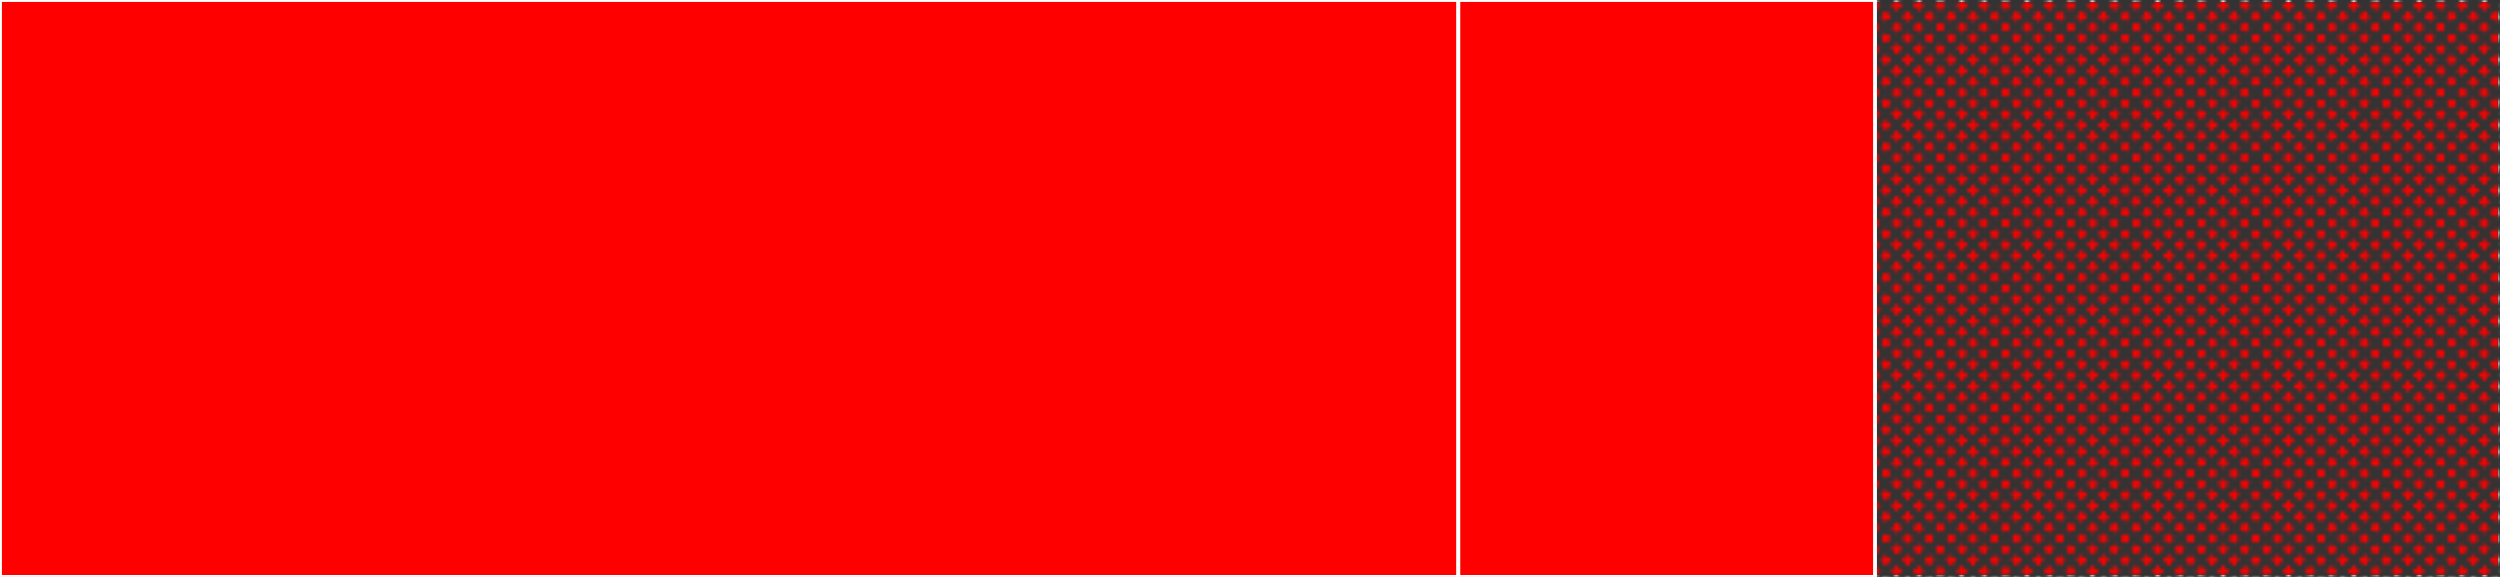 <svg baseProfile="full" width="650" height="150" viewBox="0 0 650 150" version="1.1"
xmlns="http://www.w3.org/2000/svg" xmlns:ev="http://www.w3.org/2001/xml-events"
xmlns:xlink="http://www.w3.org/1999/xlink">

<rect x="0" y="0" width="650" height="150" fill="#333333" stroke="none"/>

<style>rect.s{mask:url(#mask);}</style>
<defs>
  <pattern id="white" width="4" height="4" patternUnits="userSpaceOnUse" patternTransform="rotate(45)">
    <rect width="2" height="2" transform="translate(0,0)" fill="white"></rect>
  </pattern>
  <mask id="mask">
    <rect x="0" y="0" width="100%" height="100%" fill="url(#white)"></rect>
  </mask>
</defs>

<rect x="0" y="0" width="379.167" height="150.0" fill="red" stroke="white" stroke-width="1" class=" tooltipped" data-content="cmd/nestif/main.go"><title>cmd/nestif/main.go</title></rect>
<rect x="379.167" y="0" width="108.333" height="150" fill="red" stroke="white" stroke-width="1" class=" tooltipped" data-content="cmd/nestif/import.go"><title>cmd/nestif/import.go</title></rect>
<rect x="487.5" y="0" width="162.5" height="150.0" fill="red" stroke="white" stroke-width="1" class="s tooltipped" data-content="nestif.go"><title>nestif.go</title></rect>
</svg>